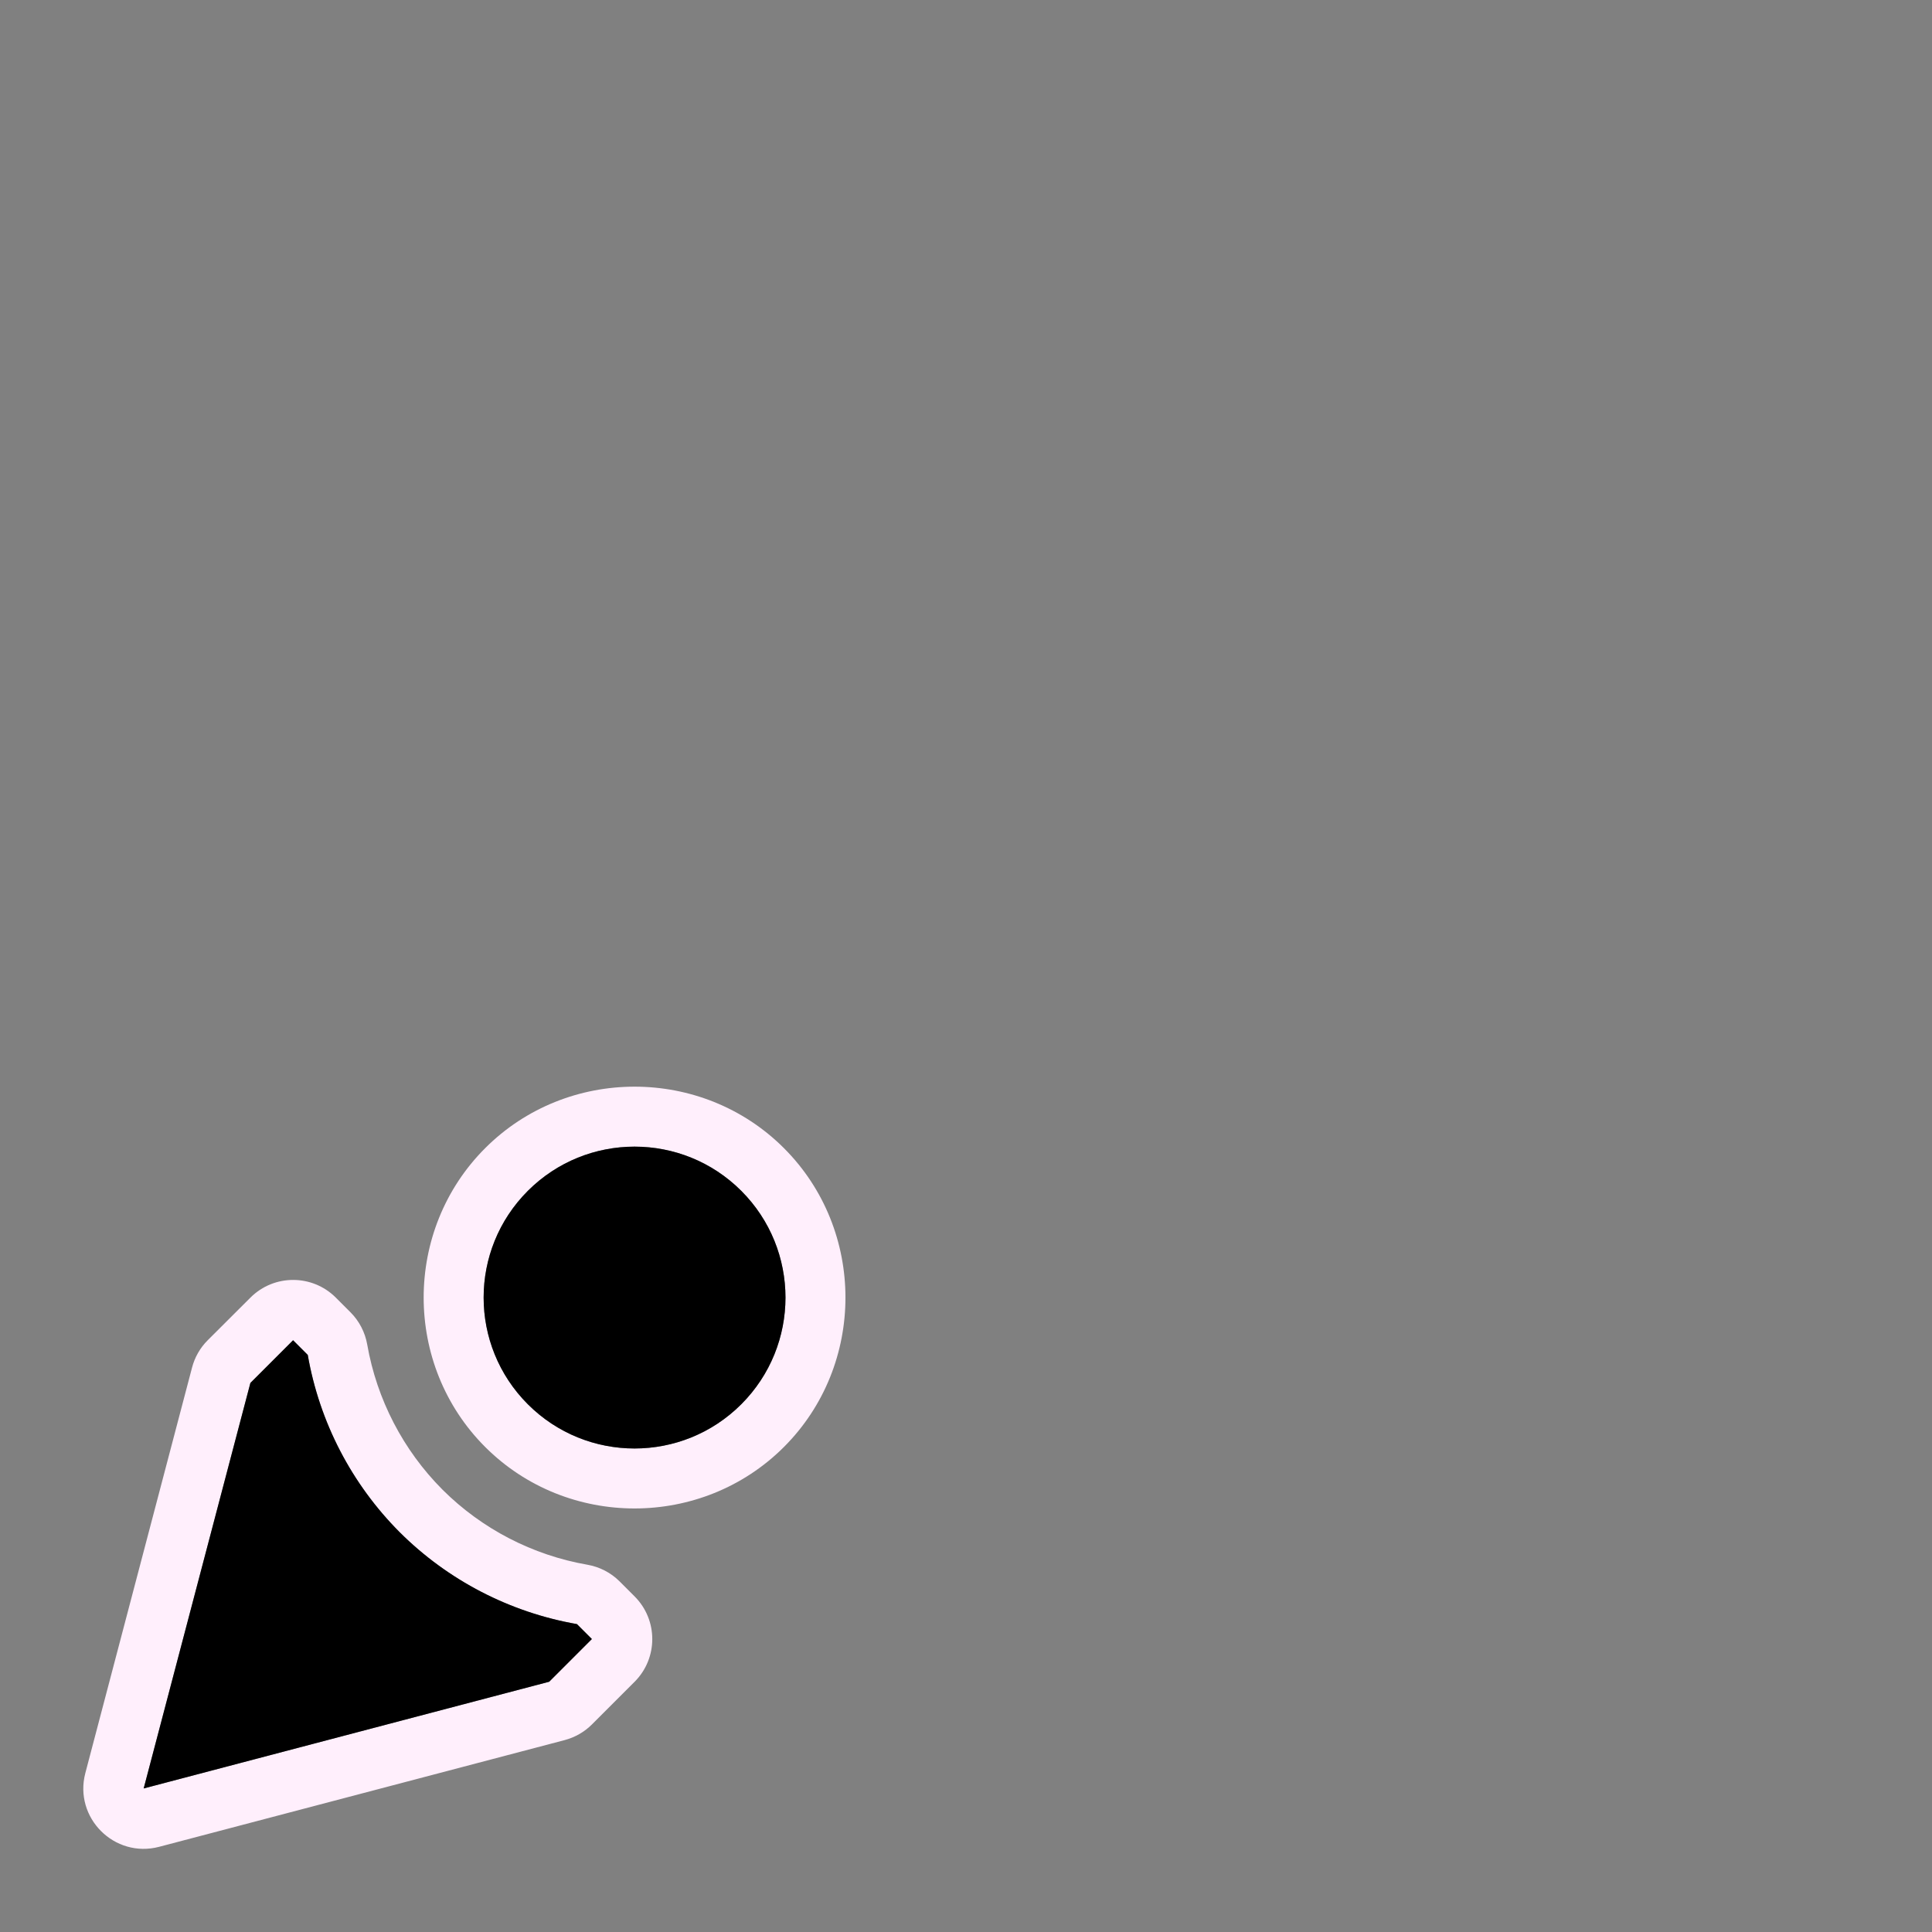 <svg height="32" viewBox="0 0 32 32" width="32" xmlns="http://www.w3.org/2000/svg"><rect x="0" y="0" width="32" height="32" fill="#808080" stroke="none"/><g stroke-width=".125" transform="matrix(-.707 -.707 -.707 .707 35.963 19.37)"><path d="m21 25.001c-0.0.177-.047.351-.137.504l-3.5 6c-.386.66-1.34.66-1.727 0l-3.5-6c-.089-.153-.137-.327-.137-.504v-1c0-.552.448-1 1-1h.35c.206 0.0.406.064.574.182.754.53 1.653.816 2.574.818h.002.002c.923-.002 1.825-.288 2.58-.818.168-.118.369-.182.574-.182h.344c.552 0.0 1.0.448 1 1zm-1 0v-1h-.344c-.924.65-2.026.999-3.156 1-1.128-.002-2.228-.352-3.15-1h-.35v1l3.5 6zm0-5.5c0 1.921-1.579 3.5-3.5 3.5s-3.5-1.579-3.5-3.5 1.579-3.5 3.5-3.5 3.5 1.579 3.5 3.5zm-1 0c0-1.381-1.119-2.5-2.5-2.5s-2.5 1.119-2.5 2.5 1.119 2.5 2.5 2.5 2.5-1.119 2.5-2.5z" fill="#ffeffc"/><path d="m20 25.001-3.5 6-3.5-6v-1h.35c.923.648 2.023.998 3.15 1 1.13-.001 2.232-.35 3.156-1h.344zm-1-5.5c0 1.381-1.119 2.5-2.5 2.5s-2.5-1.119-2.5-2.5 1.119-2.5 2.5-2.5 2.5 1.119 2.5 2.5z"/></g></svg>